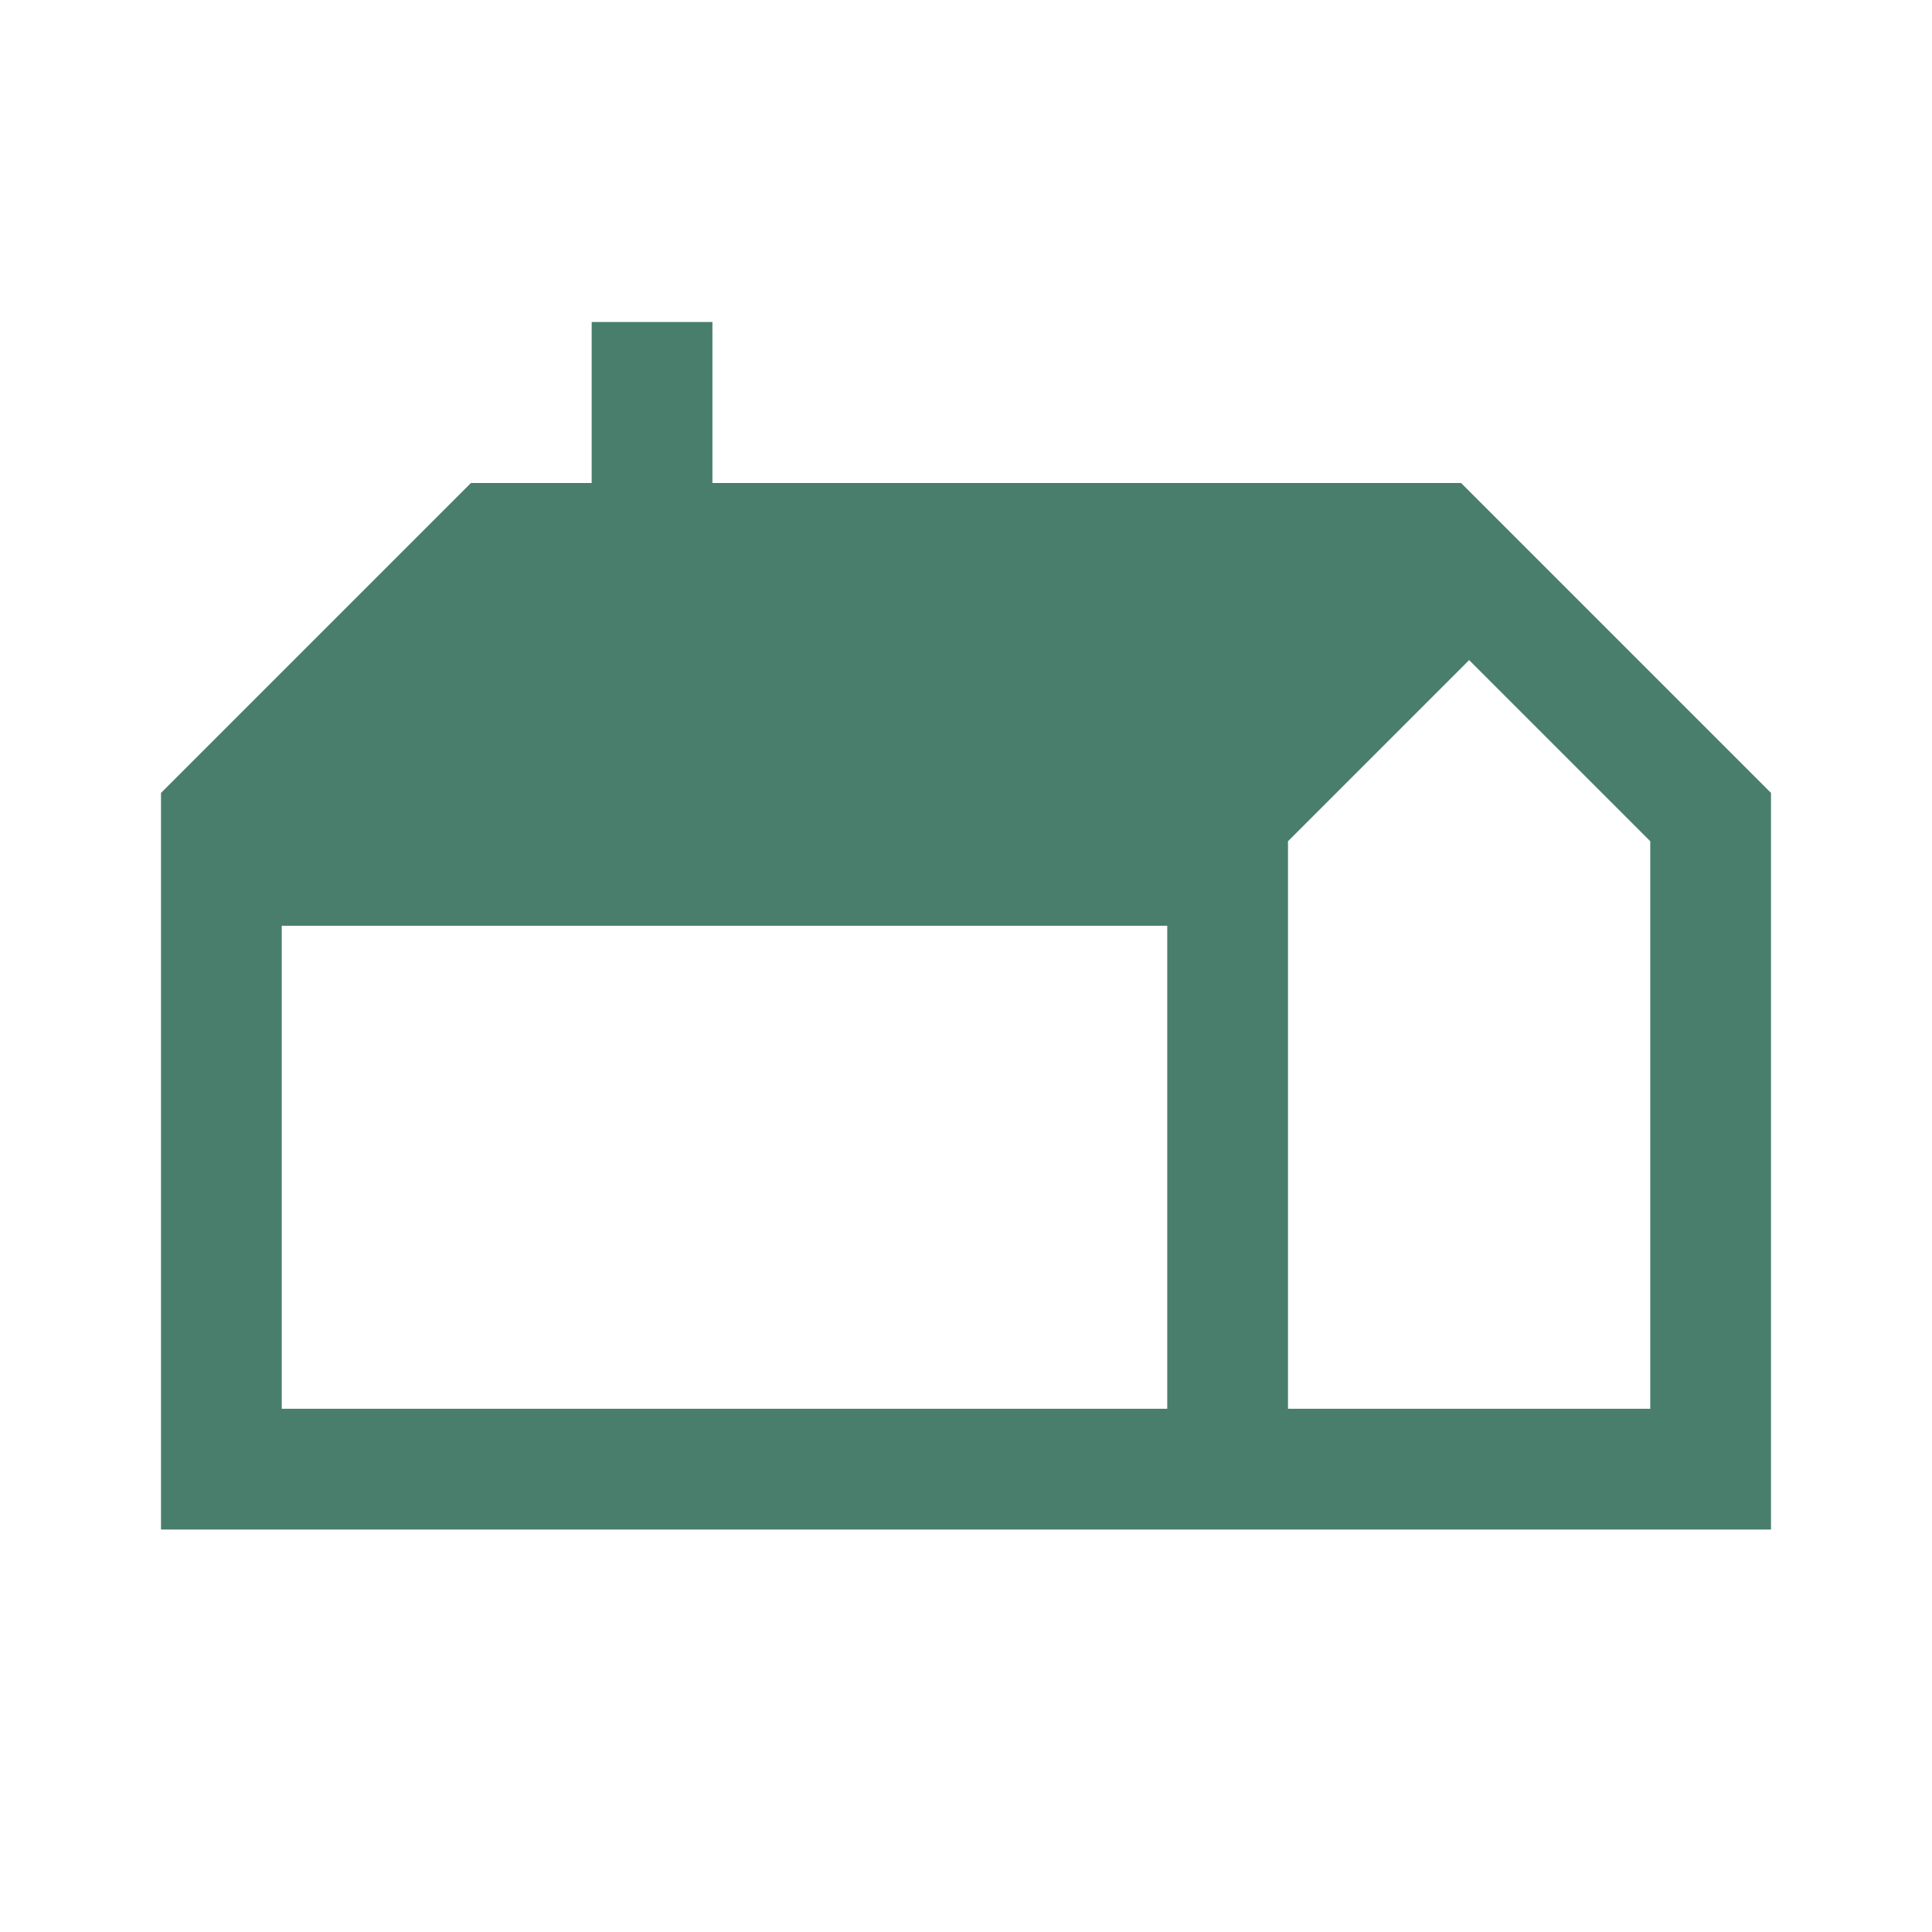<?xml version="1.0" encoding="UTF-8"?> <svg xmlns="http://www.w3.org/2000/svg" xmlns:xlink="http://www.w3.org/1999/xlink" version="1.1" id="Ebene_1" x="0px" y="0px" viewBox="0 0 48 48" style="enable-background:new 0 0 48 48;" xml:space="preserve"> <style type="text/css"> .st0{fill:#497E6C;} </style> <path class="st0" d="M4,38V19.7l7.7-7.7h3V8h3v4h18.6l7.7,7.7V38H4z M32,35h9V20.9l-4.5-4.5L32,20.9V35z M7,35h22V23H7V35z"></path> </svg> 
